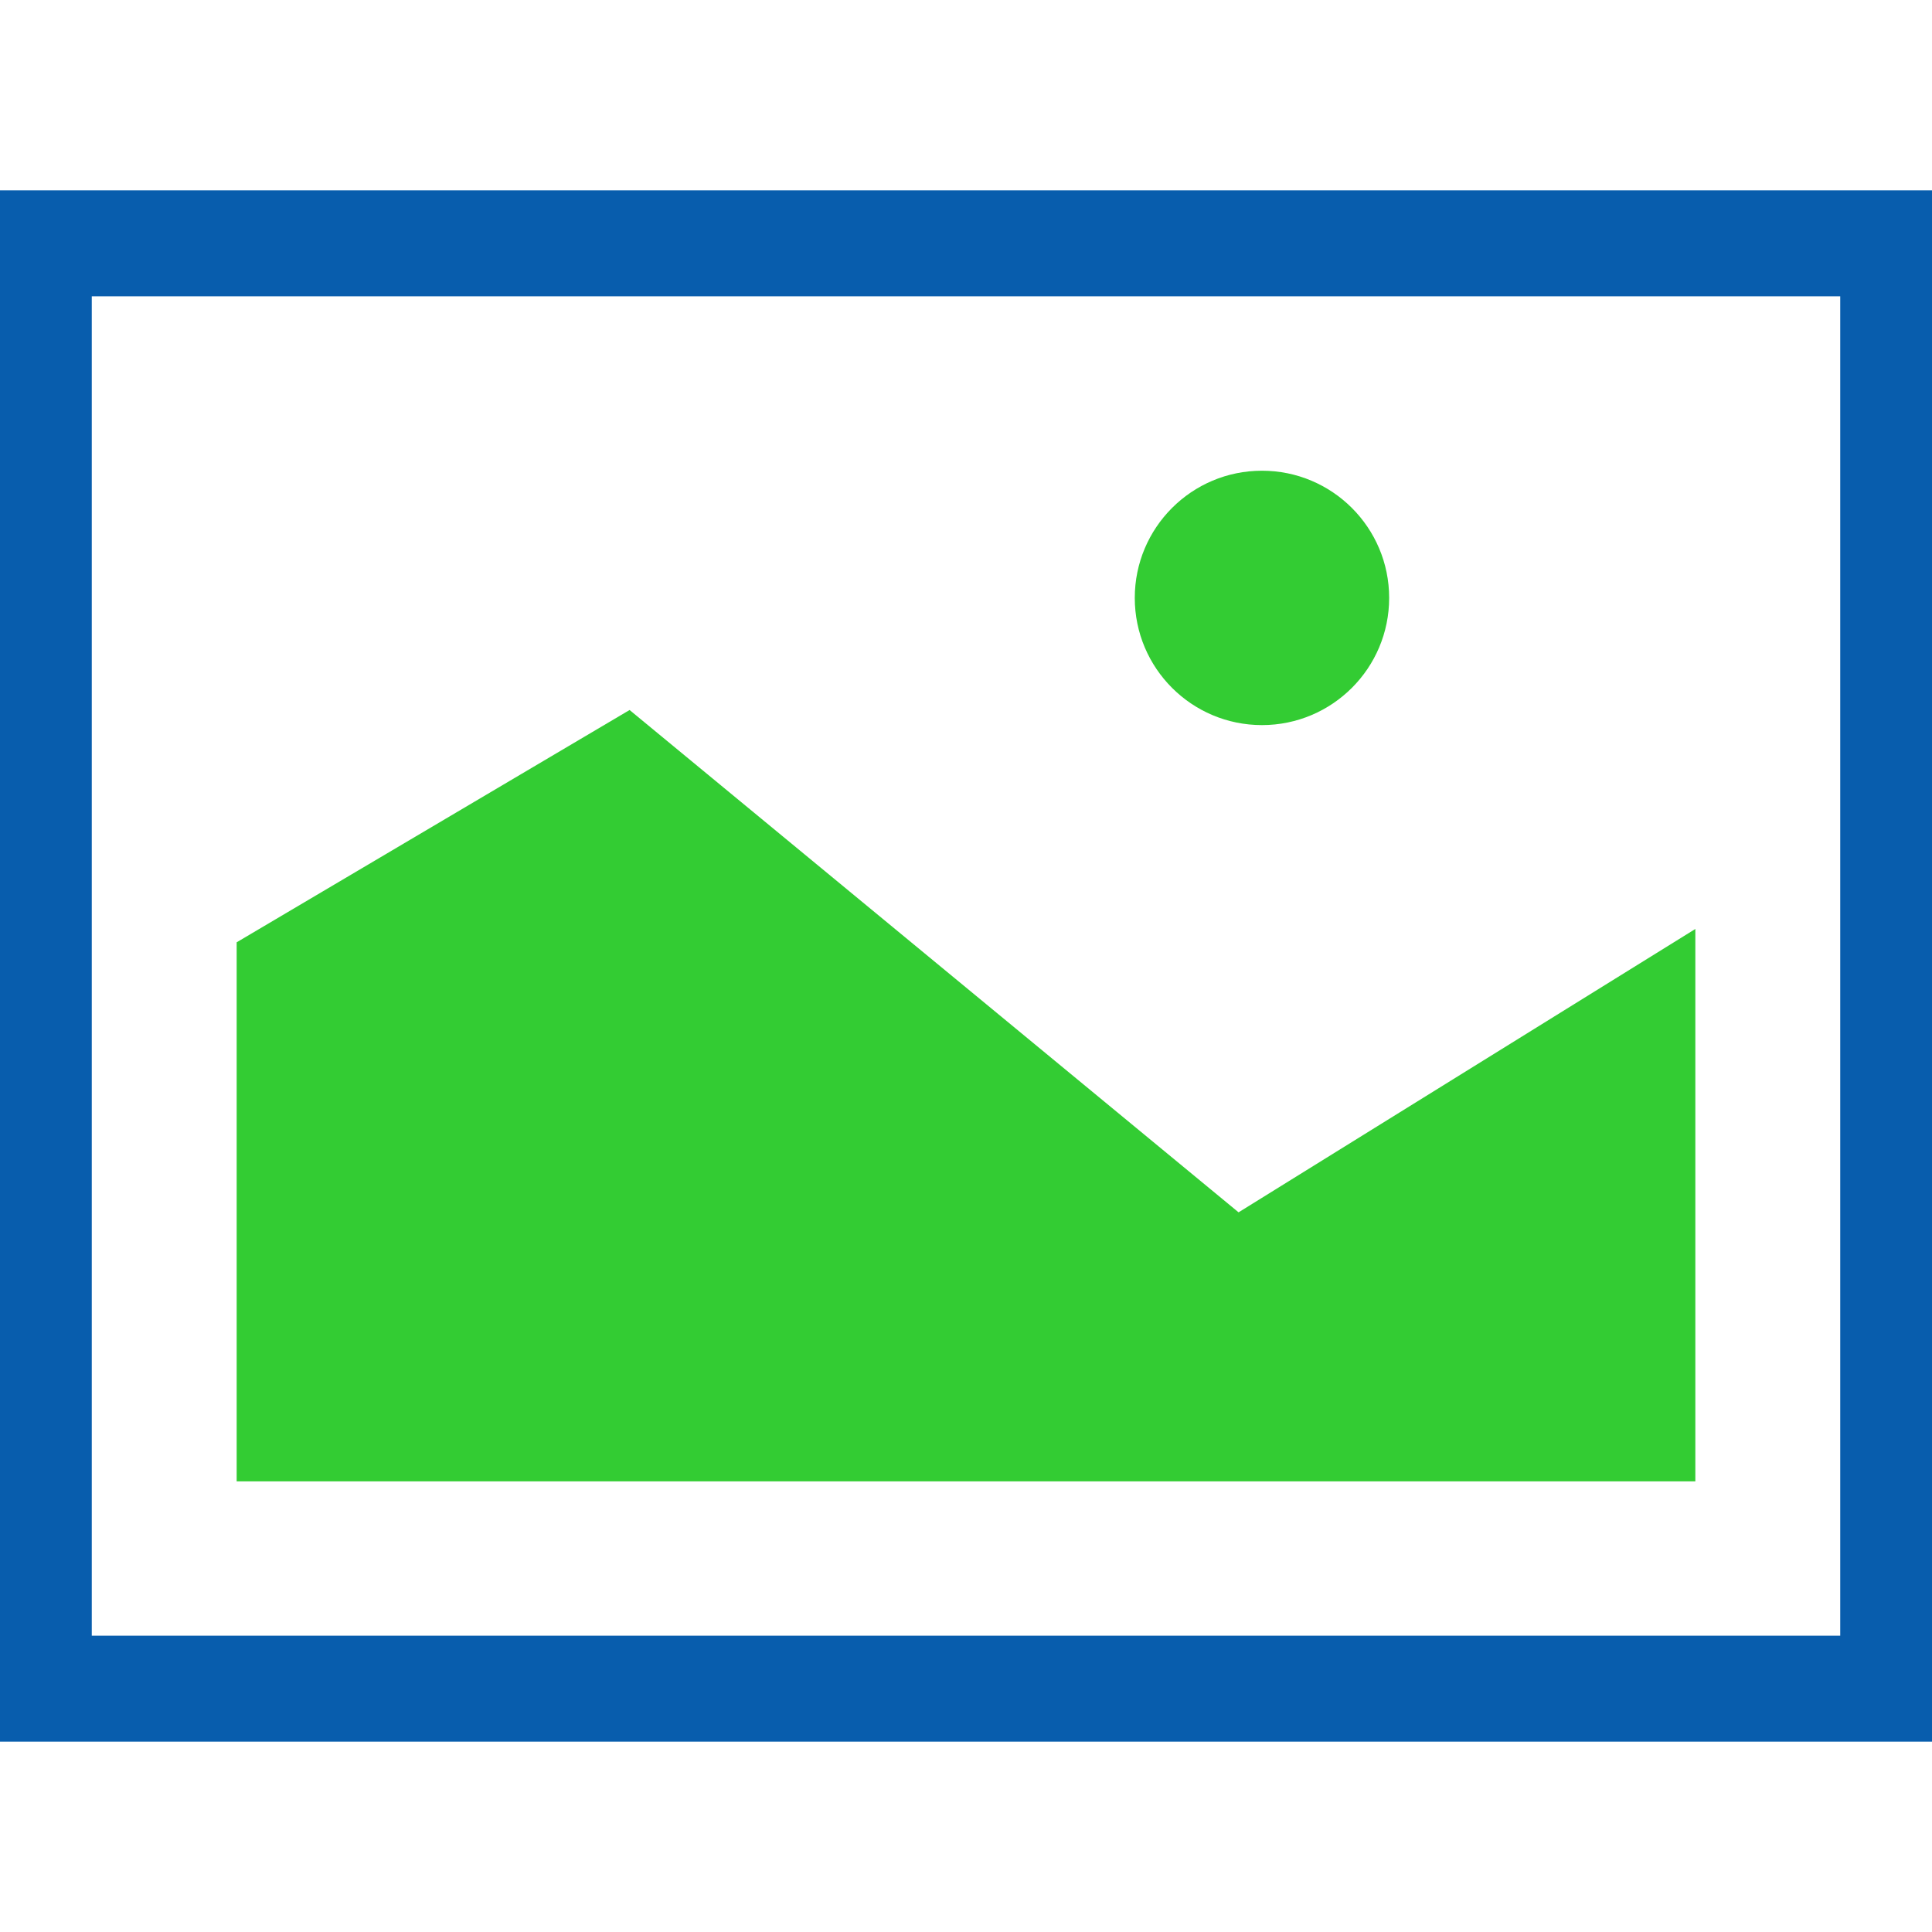 <?xml version="1.0" encoding="UTF-8"?>
<svg xmlns="http://www.w3.org/2000/svg" xmlns:xlink="http://www.w3.org/1999/xlink" version="1.1" id="Layer_1" x="0px" y="0px" width="600px" height="600px" viewBox="-144 356 600 600" xml:space="preserve">
<path fill="#085DAD" d="M-144,415.121v481.758h600V415.121H-144z M427.5,863.982h-543V448.018h543V863.982z"></path>
<polygon fill="#33CC33" points="382.503,816.054 -70.503,816.054 -70.503,648.642 51.523,576.5 240.649,732.5 382.503,644.5 "></polygon>
<path fill="#33CC33" d="M287.414,541.685c0,21.817-17.682,39.5-39.5,39.5c-21.817,0-39.5-17.683-39.5-39.5  c0-21.817,17.683-39.5,39.5-39.5C269.732,502.185,287.414,519.868,287.414,541.685z"></path>
</svg>
